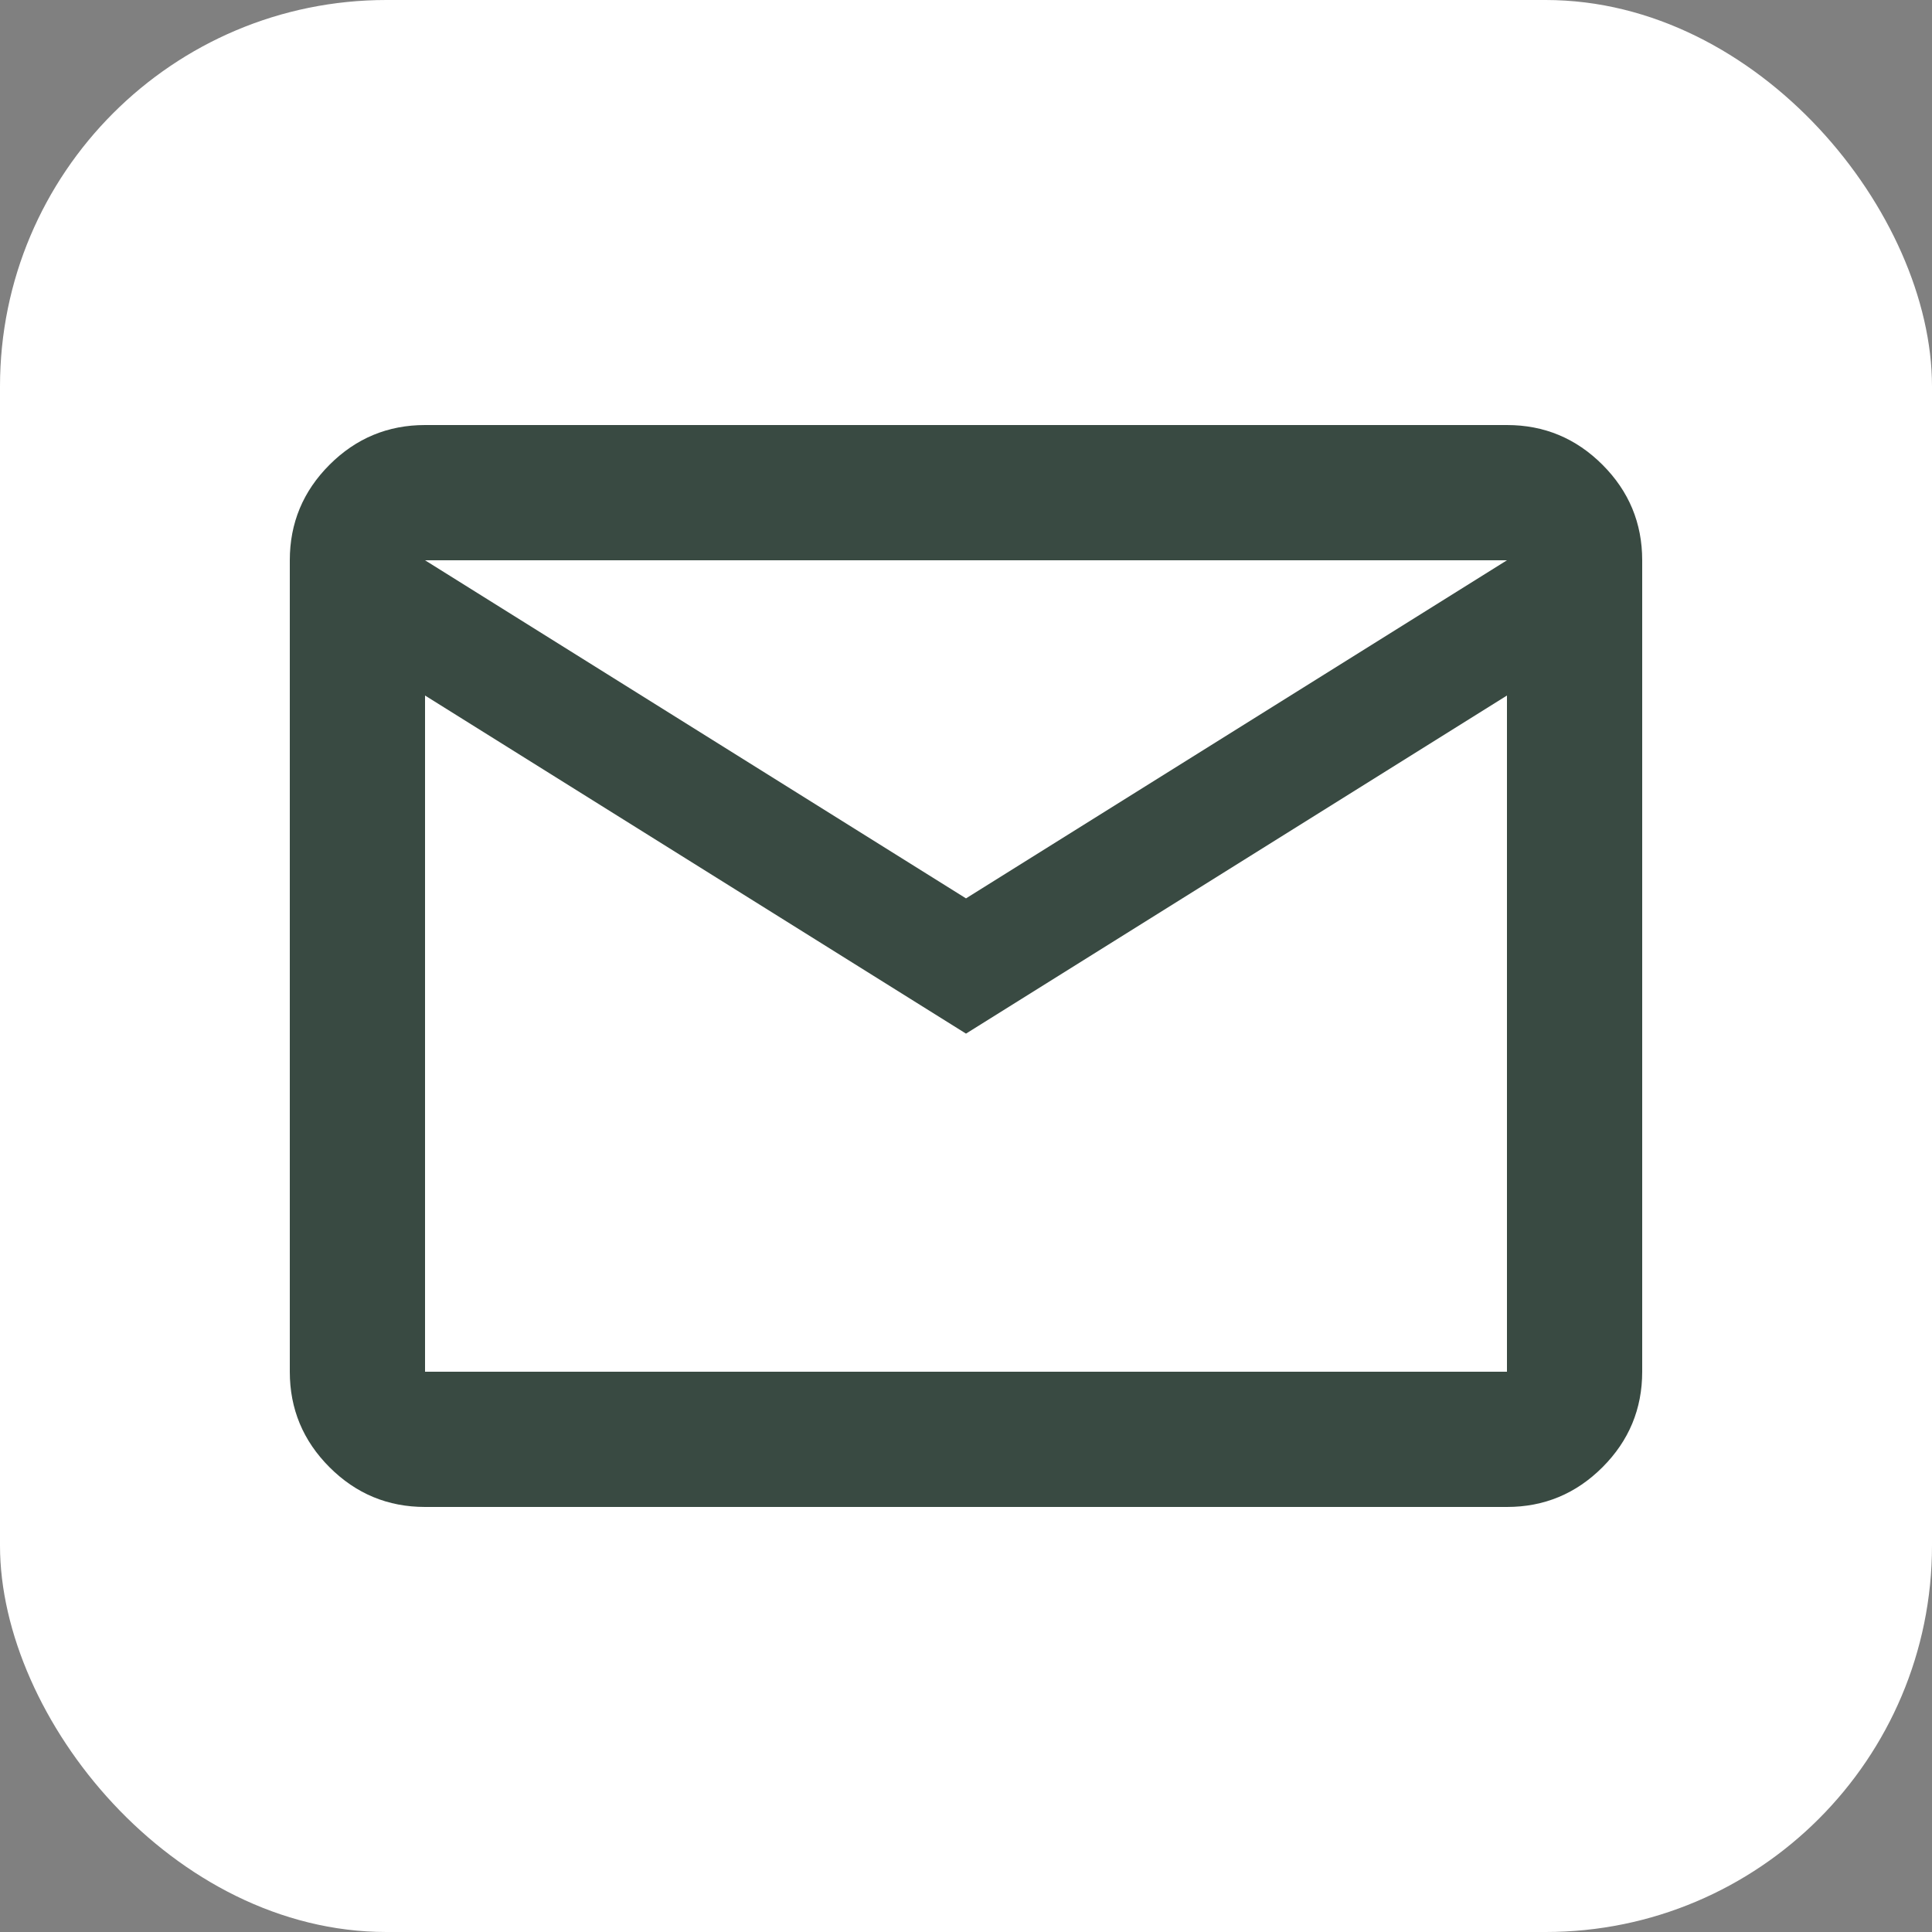 <svg width="25" height="25" viewBox="0 0 25 25" fill="none" xmlns="http://www.w3.org/2000/svg">
<rect x="0" y="0" width="25" height="25" fill="#808080" stroke="none"/>
<rect width="25" height="25" rx="5" fill="white"/>
<path d="M5.5 19.5C5.019 19.5 4.607 19.329 4.264 18.986C3.921 18.643 3.75 18.231 3.75 17.75V7.25C3.75 6.769 3.921 6.357 4.264 6.014C4.607 5.671 5.019 5.5 5.5 5.5H19.5C19.981 5.5 20.393 5.671 20.736 6.014C21.079 6.357 21.25 6.769 21.25 7.25V17.75C21.25 18.231 21.079 18.643 20.736 18.986C20.393 19.329 19.981 19.5 19.5 19.5H5.5ZM12.5 13.375L5.5 9V17.75H19.5V9L12.5 13.375ZM12.5 11.625L19.5 7.25H5.5L12.5 11.625ZM5.5 9V7.25V17.75V9Z" fill="#394A42"/>
</svg>
